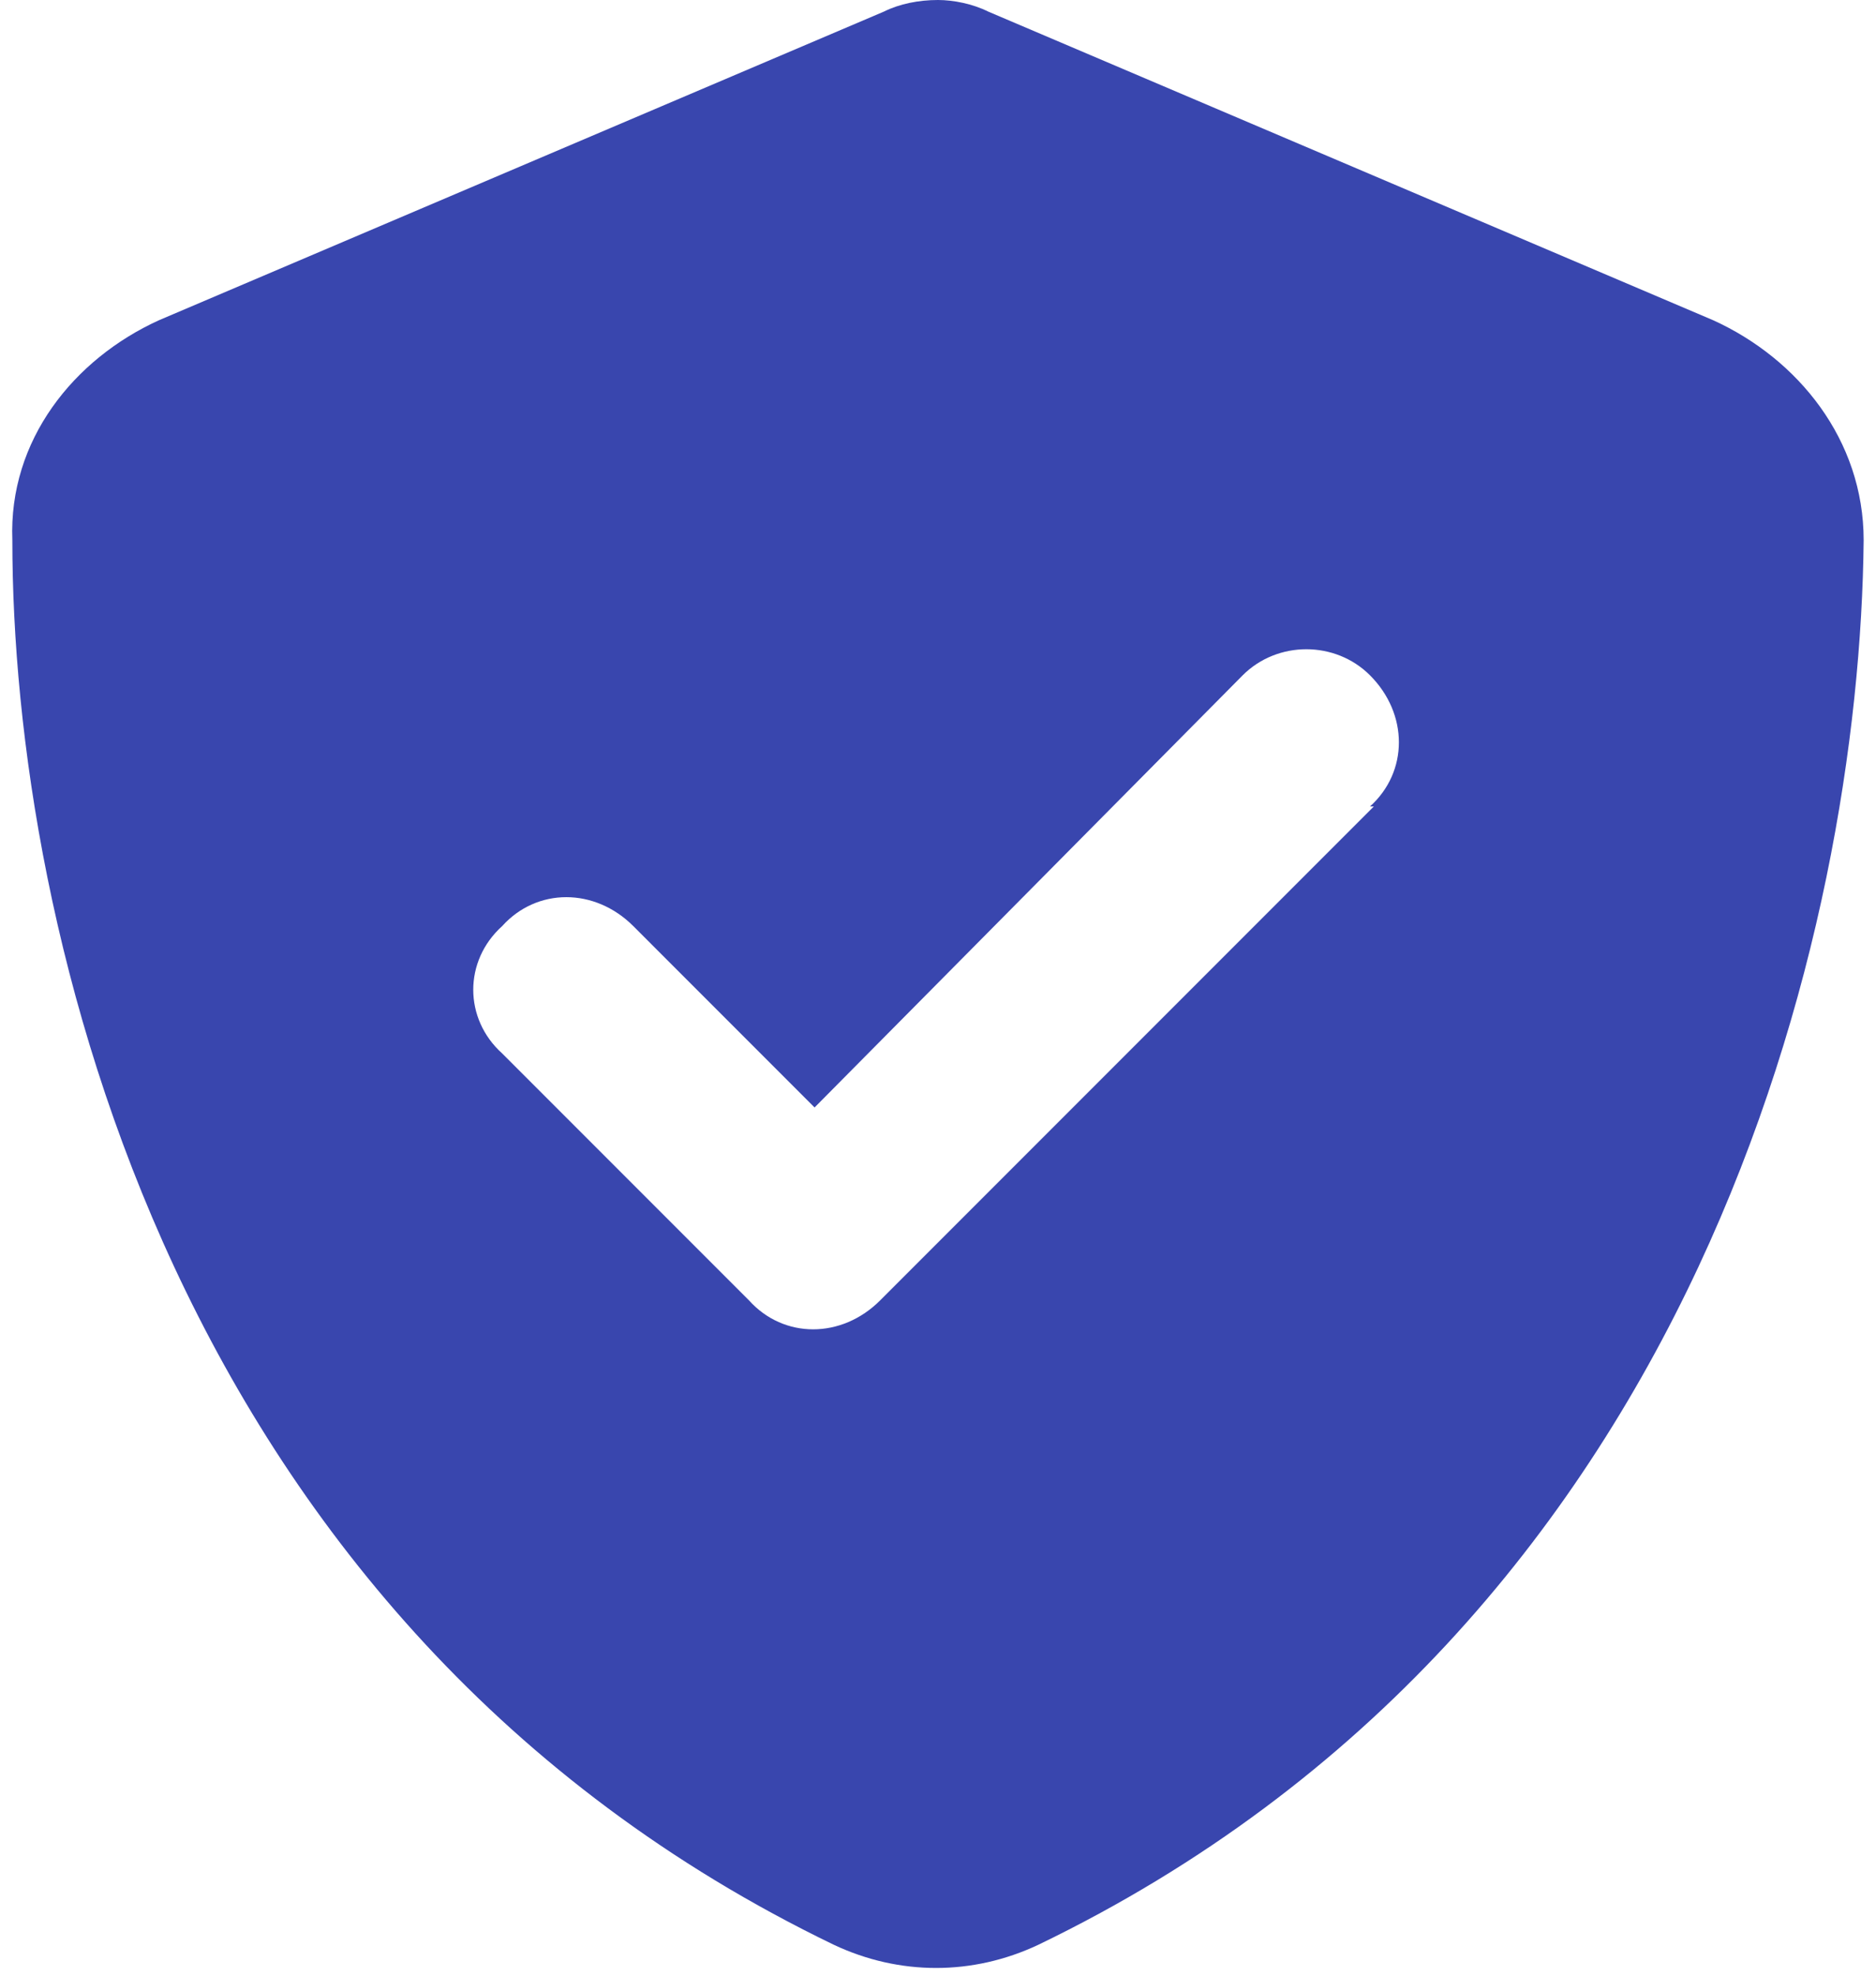 <?xml version="1.0" encoding="UTF-8"?>
<svg xmlns="http://www.w3.org/2000/svg" width="38" height="40" viewBox="0 0 38 40" fill="none">
  <path d="M20.016 0.234L34.703 6.484C36.422 7.266 37.75 8.906 37.75 10.938C37.672 18.75 34.469 32.891 21.031 39.375C19.703 40 18.219 40 16.891 39.375C3.453 32.891 0.25 18.75 0.25 10.938C0.172 8.906 1.5 7.266 3.219 6.484L17.906 0.234C18.219 0.078 18.609 0 19 0C19.312 0 19.703 0.078 20.016 0.234ZM27.828 16.328H27.75C28.531 15.625 28.531 14.453 27.75 13.672C27.047 12.969 25.875 12.969 25.172 13.672L16.5 22.422L12.828 18.75C12.047 17.969 10.875 17.969 10.172 18.75C9.391 19.453 9.391 20.625 10.172 21.328L15.172 26.328C15.875 27.109 17.047 27.109 17.828 26.328L27.828 16.328Z" fill="#3946AE"></path>
</svg>
